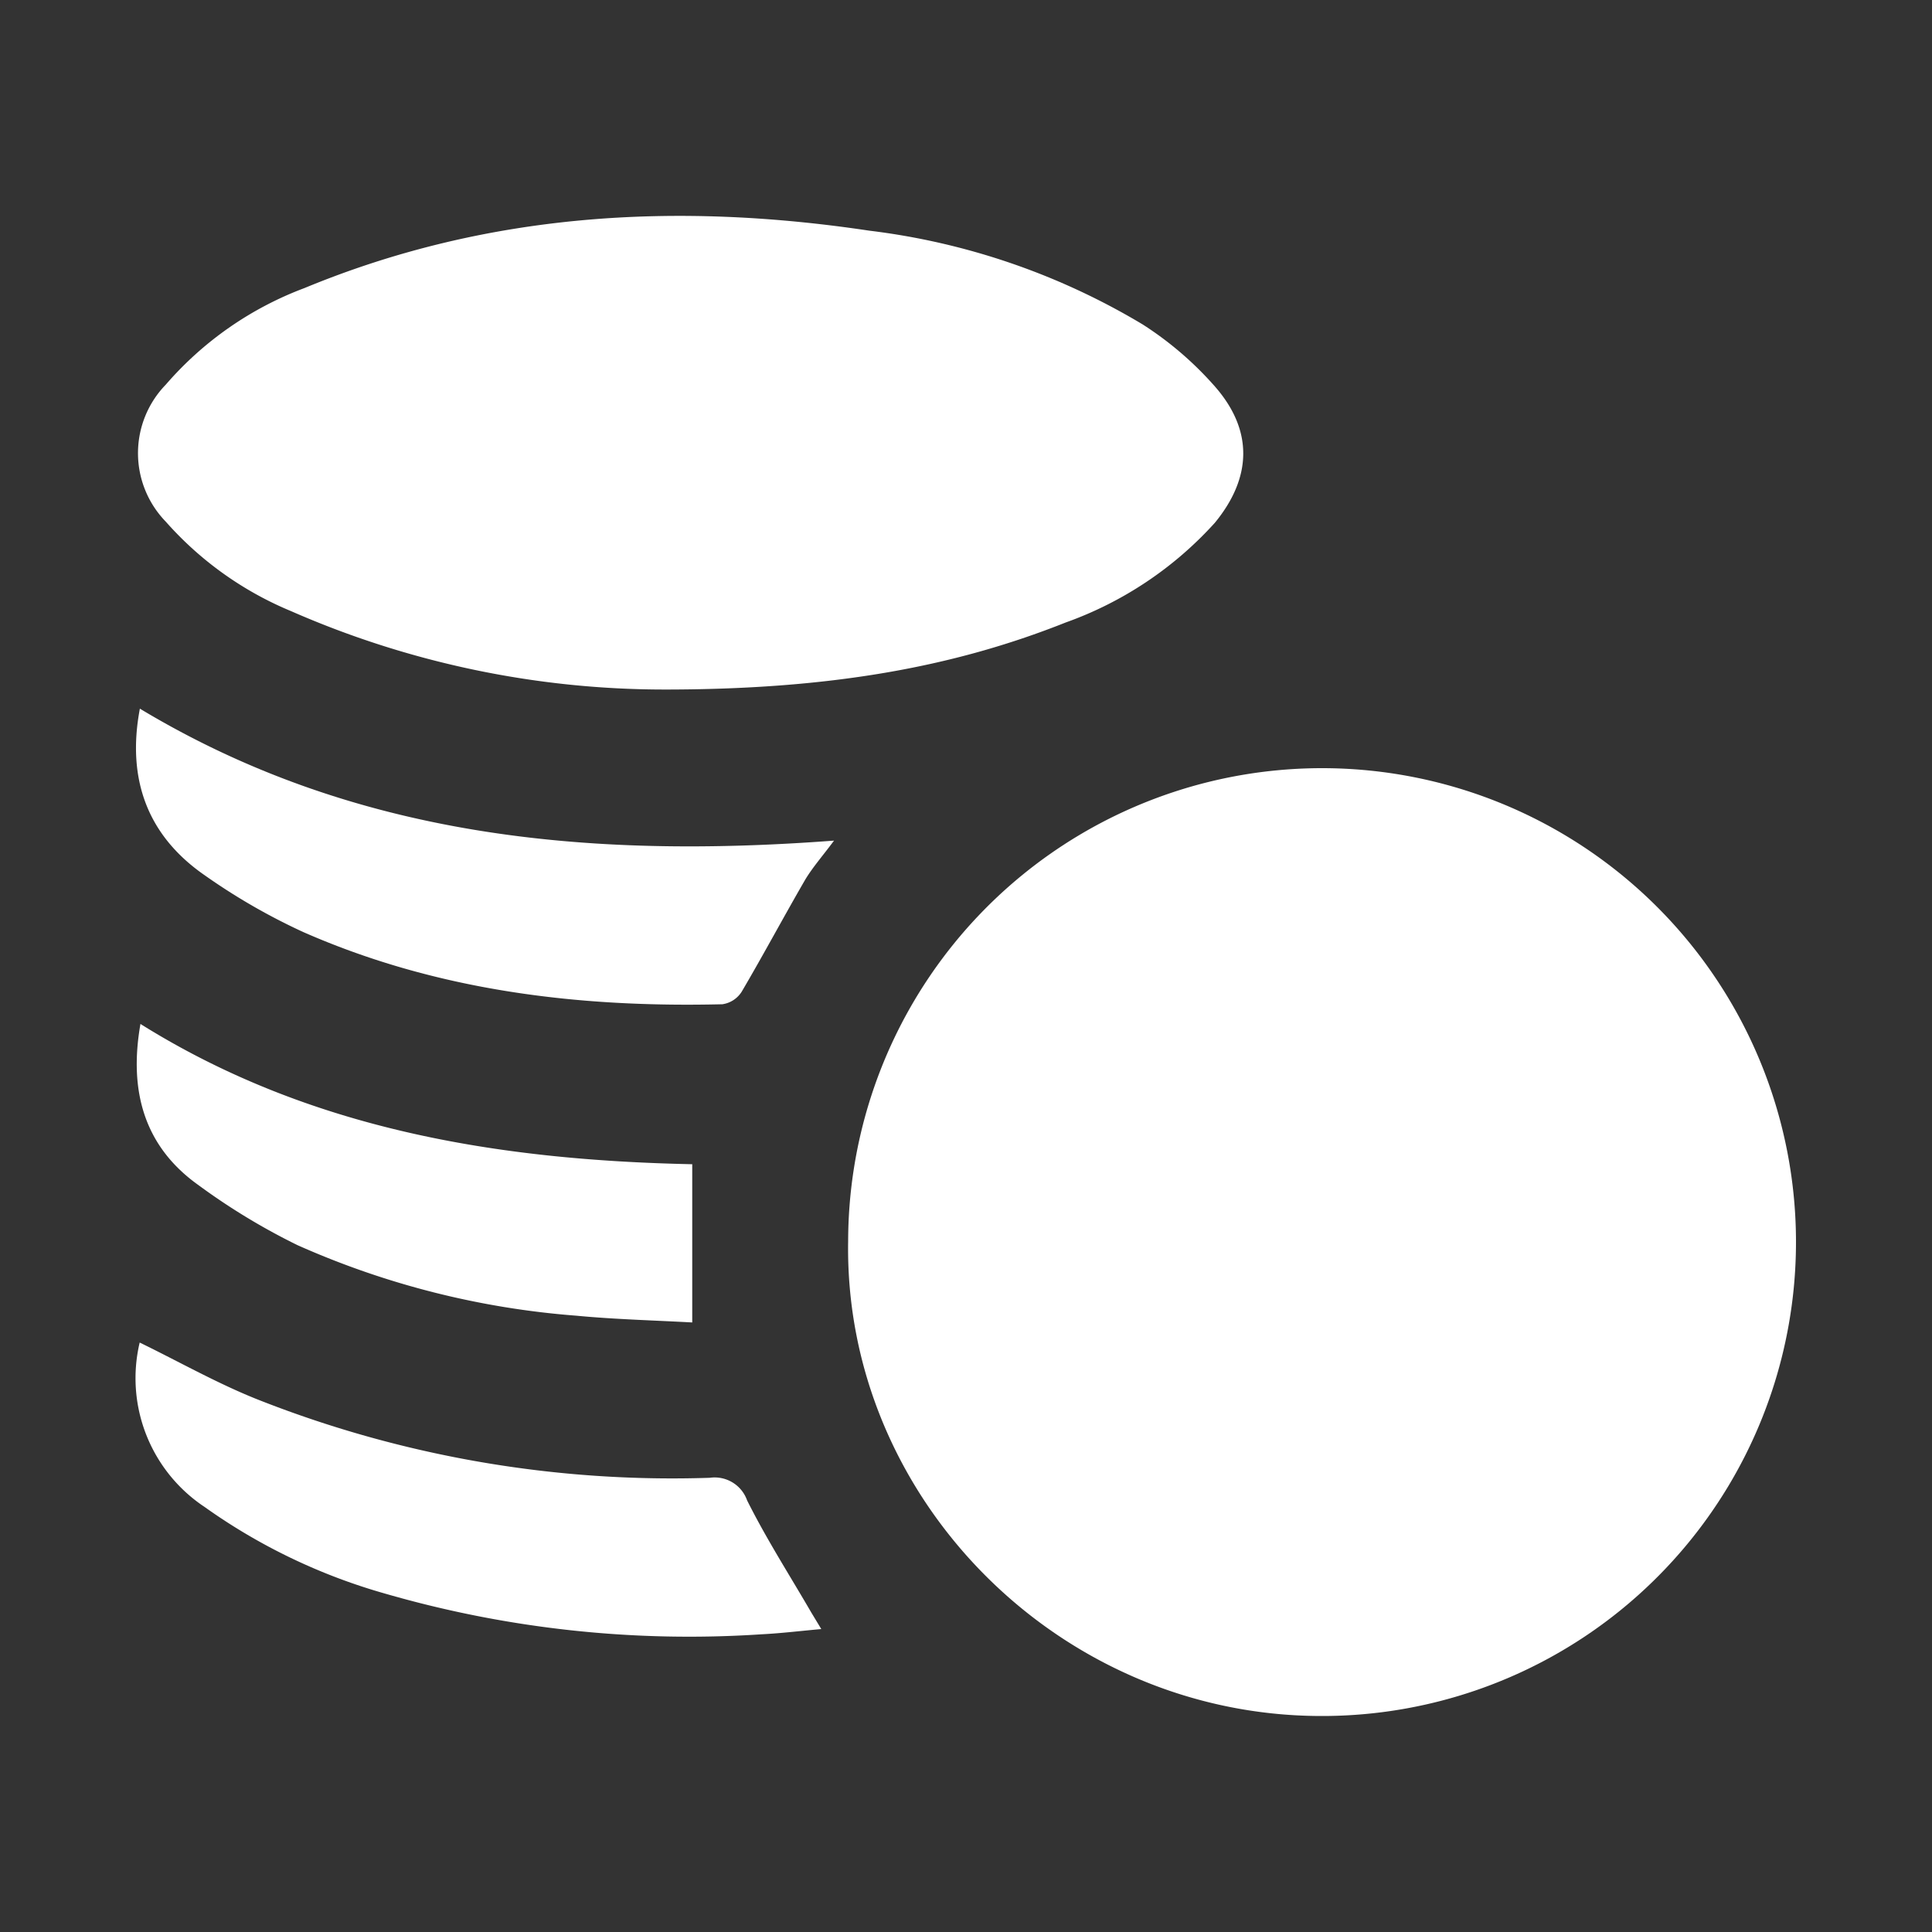 <svg xmlns="http://www.w3.org/2000/svg" viewBox="0 0 100 100"><rect x="0" y="0" width="100" height="100" fill="#333333" stroke="none"/><defs><style>.cls-1{fill:#fff;}</style></defs><g id="Layer_1" data-name="Layer 1"><path class="cls-1" d="M43.9,64.23A24.53,24.53,0,1,1,68.35,88.82C54.78,88.79,43.67,77.52,43.9,64.23Z"/><path class="cls-1" d="M34.4,35.69a48.12,48.12,0,0,1-19.34-4.06A17.69,17.69,0,0,1,8.58,27a5.09,5.09,0,0,1,0-7.09,17.71,17.71,0,0,1,7.18-5C25.21,11,35,10.44,45,11.94a35.92,35.92,0,0,1,14.14,4.85A17.59,17.59,0,0,1,62.88,20c2,2.28,1.92,4.72,0,7.06a19,19,0,0,1-7.72,5.16C49.28,34.56,42.87,35.69,34.4,35.69Z"/><path class="cls-1" d="M7.24,36.68c11.09,6.67,23.19,7.79,35.93,6.83-.58.78-1.09,1.36-1.48,2-1.12,1.93-2.17,3.9-3.3,5.82a1.42,1.42,0,0,1-1,.65c-7.47.18-14.79-.7-21.7-3.74a32,32,0,0,1-5.1-2.94C7.63,43.25,6.55,40.32,7.24,36.68Z"/><path class="cls-1" d="M7.23,69.49c2.06,1,4.09,2.16,6.24,3a58.39,58.39,0,0,0,23.27,4,1.78,1.78,0,0,1,1.93,1.17c1,2,2.2,3.87,3.32,5.8l.52.86c-1.11.1-2.09.22-3.08.27a56.65,56.65,0,0,1-19.55-2.12A30.3,30.3,0,0,1,10.59,78,8,8,0,0,1,7.23,69.49Z"/><path class="cls-1" d="M35.83,60.26v8.19c-2-.11-4-.16-6-.35a43.63,43.63,0,0,1-14.43-3.65,33.54,33.54,0,0,1-5.13-3.11c-2.81-2-3.61-4.88-3-8.34C16,58.46,25.76,60.05,35.83,60.26Z"/></g></svg>